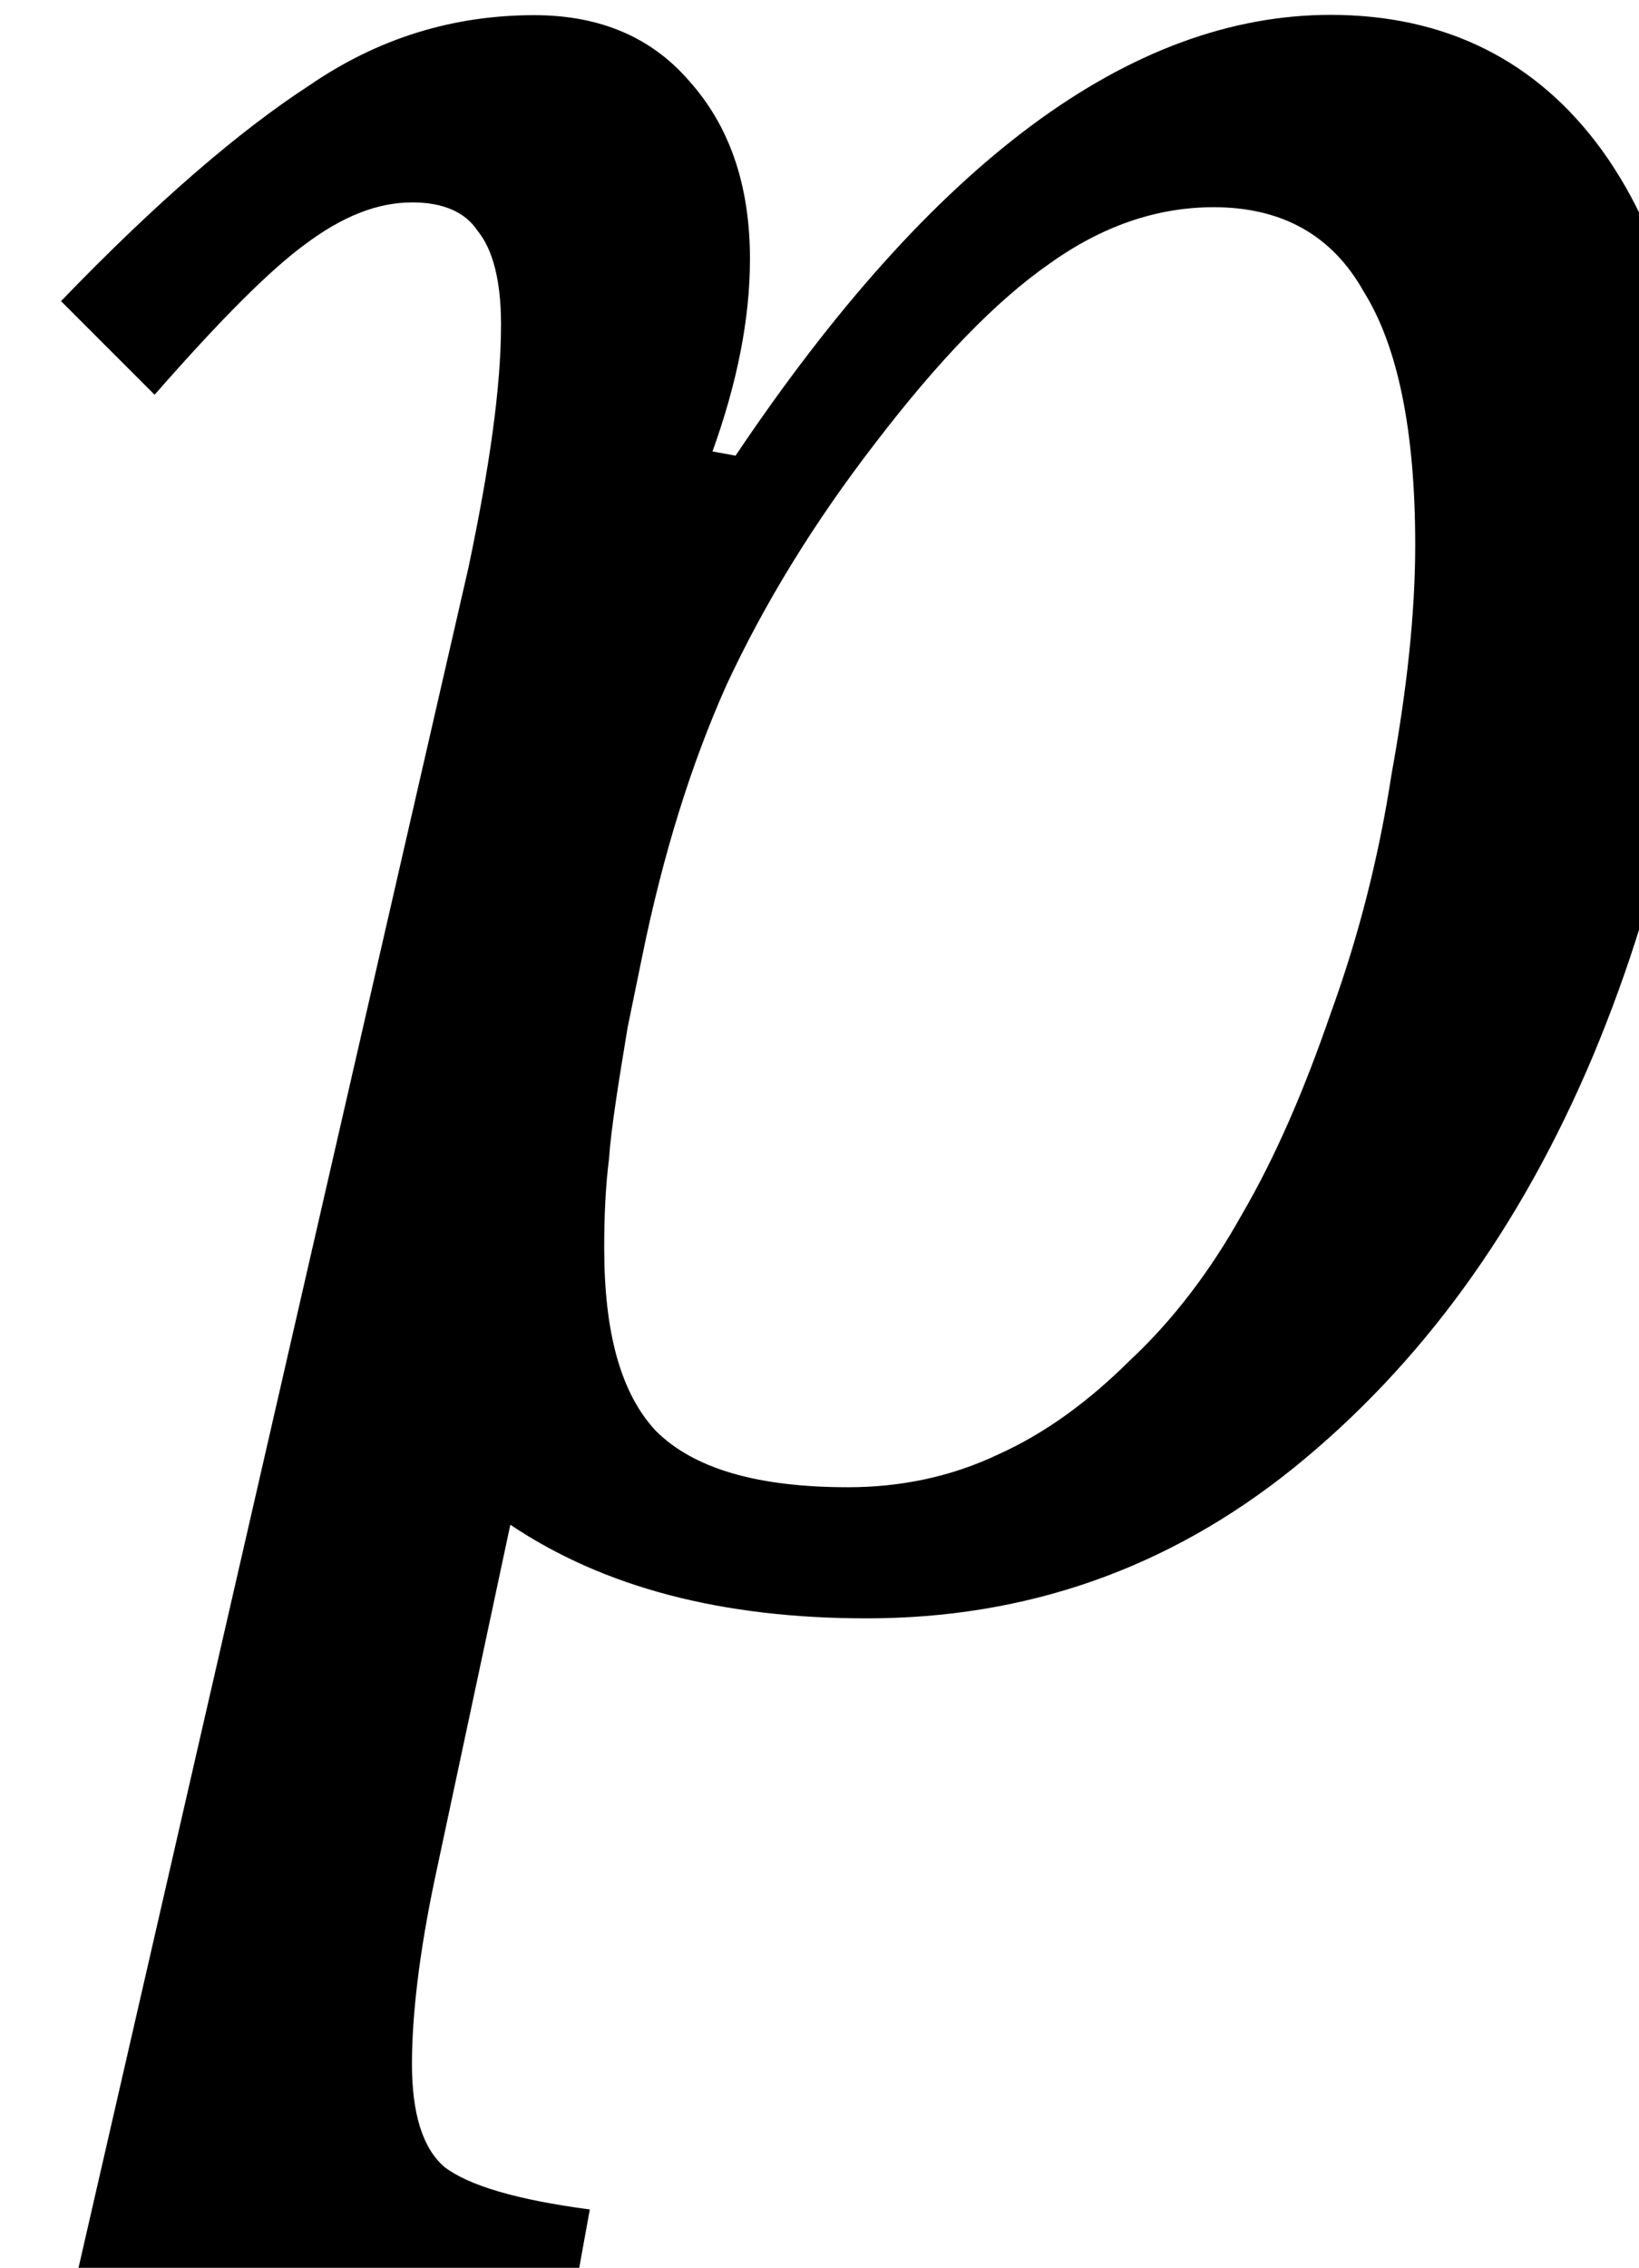<?xml version="1.0" encoding="UTF-8" standalone="no"?>
<!-- Created with Inkscape (http://www.inkscape.org/) -->

<svg
   xmlns:dc="http://purl.org/dc/elements/1.1/"
   xmlns:cc="http://creativecommons.org/ns#"
   xmlns:rdf="http://www.w3.org/1999/02/22-rdf-syntax-ns#"
   xmlns:svg="http://www.w3.org/2000/svg"
   xmlns="http://www.w3.org/2000/svg"
   xmlns:xlink="http://www.w3.org/1999/xlink"
   xmlns:sodipodi="http://sodipodi.sourceforge.net/DTD/sodipodi-0.dtd"
   xmlns:inkscape="http://www.inkscape.org/namespaces/inkscape"
   width="1.929mm"
   height="2.668mm"
   viewBox="0 0 1.929 2.668"
   version="1.1"
   id="svg8"
   inkscape:version="0.92.3 (2405546, 2018-03-11)"
   sodipodi:docname="13586_Equation_2.svg">
  <defs
     id="defs2">
    <clipPath
       clipPathUnits="userSpaceOnUse"
       id="clipPath4534">
      <path
         d="M 9.12e-6,0 H 612 V 792 H 9.12e-6 Z"
         id="path4532"
         inkscape:connector-curvature="0"
         style="clip-rule:evenodd" />
    </clipPath>
    <clipPath
       clipPathUnits="userSpaceOnUse"
       id="clipPath4546">
      <path
         d="M 9.12e-6,0 H 612 V 792 H 9.12e-6 Z"
         id="path4544"
         inkscape:connector-curvature="0"
         style="clip-rule:evenodd" />
    </clipPath>
    <clipPath
       clipPathUnits="userSpaceOnUse"
       id="clipPath4558">
      <path
         d="M 9.12e-6,0 H 612 V 792 H 9.12e-6 Z"
         id="path4556"
         inkscape:connector-curvature="0"
         style="clip-rule:evenodd" />
    </clipPath>
    <clipPath
       clipPathUnits="userSpaceOnUse"
       id="clipPath4566">
      <path
         d="M 9.12e-6,0 H 612 V 792 H 9.12e-6 Z"
         id="path4564"
         inkscape:connector-curvature="0"
         style="clip-rule:evenodd" />
    </clipPath>
    <clipPath
       clipPathUnits="userSpaceOnUse"
       id="clipPath4574">
      <path
         d="M 9.12e-6,0 H 612 V 792 H 9.12e-6 Z"
         id="path4572"
         inkscape:connector-curvature="0"
         style="clip-rule:evenodd" />
    </clipPath>
    <g
       id="g4628">
      <symbol
         style="overflow:visible"
         overflow="visible"
         id="glyph0-0">
        <path
           inkscape:connector-curvature="0"
           style="stroke:none"
           d="m 3.594,-3.094 v -0.141 c 0,-0.094 0.004,-0.176 0.016,-0.25 0.02,-0.082 0.051,-0.164 0.094,-0.25 C 3.754,-3.828 3.82,-3.926 3.906,-4.031 4,-4.145 4.117,-4.285 4.266,-4.453 4.367,-4.555 4.457,-4.656 4.531,-4.75 4.613,-4.852 4.68,-4.957 4.734,-5.062 4.797,-5.176 4.844,-5.289 4.875,-5.406 c 0.031,-0.125 0.047,-0.266 0.047,-0.422 0,-0.312 -0.07,-0.551 -0.203,-0.719 C 4.582,-6.723 4.383,-6.812 4.125,-6.812 3.988,-6.812 3.867,-6.789 3.766,-6.75 3.66,-6.707 3.57,-6.648 3.5,-6.578 c -0.074,0.074 -0.141,0.168 -0.203,0.281 -0.055,0.105 -0.094,0.219 -0.125,0.344 H 2.562 V -6.781 c 0.25,-0.125 0.52,-0.234 0.812,-0.328 0.289,-0.102 0.578,-0.156 0.859,-0.156 0.289,0 0.539,0.031 0.75,0.094 0.219,0.062 0.391,0.152 0.516,0.266 0.133,0.105 0.227,0.23 0.281,0.375 0.062,0.148 0.094,0.309 0.094,0.484 0,0.156 -0.016,0.305 -0.047,0.438 -0.031,0.125 -0.09,0.258 -0.172,0.391 -0.074,0.125 -0.172,0.266 -0.297,0.422 -0.125,0.148 -0.281,0.312 -0.469,0.5 -0.137,0.137 -0.246,0.25 -0.328,0.344 C 4.488,-3.859 4.426,-3.77 4.375,-3.688 4.332,-3.602 4.301,-3.52 4.281,-3.438 4.27,-3.352 4.266,-3.25 4.266,-3.125 v 0.031 z m 0.797,0.703 V -1.375 H 3.469 v -1.016 z m 2.312,1.797 V -8.062 h -4.844 v 7.469 z M 7.344,-8.656 V 0 H 1.203 v -8.656 z m 0,0"
           id="path4601" />
      </symbol>
      <symbol
         style="overflow:visible"
         overflow="visible"
         id="glyph0-1">
        <path
           inkscape:connector-curvature="0"
           style="stroke:none"
           d="m 3.109,0.016 c -0.125,-0.738 -0.293,-1.633 -0.5,-2.688 C 2.379,-3.785 2.227,-4.473 2.156,-4.734 2.07,-5.055 1.977,-5.266 1.875,-5.359 1.82,-5.41 1.75,-5.438 1.656,-5.438 c -0.137,0 -0.266,0.059 -0.391,0.172 -0.117,0.105 -0.258,0.293 -0.422,0.562 l -0.422,-0.281 c 0.289,-0.426 0.562,-0.727 0.812,-0.906 0.258,-0.188 0.547,-0.281 0.859,-0.281 0.176,0 0.328,0.027 0.453,0.078 0.082,0.031 0.164,0.09 0.25,0.172 0.082,0.074 0.156,0.184 0.219,0.328 0.062,0.137 0.117,0.293 0.172,0.469 0.051,0.168 0.109,0.414 0.172,0.734 0.094,0.555 0.188,1.133 0.281,1.734 0.102,0.594 0.188,1.152 0.25,1.672 0.406,-0.594 0.75,-1.172 1.031,-1.734 0.289,-0.57 0.5,-1.066 0.625,-1.484 0.125,-0.414 0.188,-0.754 0.188,-1.016 0,-0.195 -0.043,-0.332 -0.125,-0.406 C 5.523,-5.695 5.383,-5.738 5.188,-5.75 L 5.25,-6.062 H 6.906 L 7.078,-5.75 C 6.766,-4.875 6.332,-3.93 5.781,-2.922 5.238,-1.941 4.617,-0.969 3.922,0 3.242,0.926 2.688,1.598 2.25,2.016 1.938,2.297 1.641,2.5 1.359,2.625 1.129,2.719 0.883,2.766 0.625,2.766 0.531,2.766 0.426,2.754 0.312,2.734 0.195,2.723 0.109,2.707 0.047,2.688 L 0.312,1.453 h 0.5 c 0,0.27 0.094,0.406 0.281,0.406 0.25,0 0.535,-0.156 0.859,-0.469 0.32,-0.305 0.707,-0.762 1.156,-1.375 z m 0,0"
           id="path4604" />
      </symbol>
      <symbol
         style="overflow:visible"
         overflow="visible"
         id="glyph0-2">
        <path
           inkscape:connector-curvature="0"
           style="stroke:none"
           d="m 3.109,-9.156 2.172,2 -0.344,0.359 -2.25,-1.531 H 2.625 L 0.344,-6.797 0,-7.156 l 2.266,-2 z m 0,0"
           id="path4607" />
      </symbol>
      <symbol
         style="overflow:visible"
         overflow="visible"
         id="glyph1-0">
        <path
           inkscape:connector-curvature="0"
           style="stroke:none"
           d="M 1.625,0 V -8.094 H 8.094 V 0 Z m 0.203,-0.203 h 6.062 v -7.688 h -6.062 z m 0,0"
           id="path4610" />
      </symbol>
      <symbol
         style="overflow:visible"
         overflow="visible"
         id="glyph1-1">
        <path
           inkscape:connector-curvature="0"
           style="stroke:none"
           d=""
           id="path4613" />
      </symbol>
      <symbol
         style="overflow:visible"
         overflow="visible"
         id="glyph2-0">
        <path
           inkscape:connector-curvature="0"
           style="stroke:none"
           d="M 1.375,0 V -6.906 H 6.906 V 0 Z m 0.172,-0.172 h 5.188 v -6.562 h -5.188 z m 0,0"
           id="path4616" />
      </symbol>
      <symbol
         style="overflow:visible"
         overflow="visible"
         id="glyph2-1">
        <path
           inkscape:connector-curvature="0"
           style="stroke:none"
           d=""
           id="path4619" />
      </symbol>
      <symbol
         style="overflow:visible"
         overflow="visible"
         id="glyph3-0">
        <path
           inkscape:connector-curvature="0"
           style="stroke:none"
           d="M 1.375,0 V -6.906 H 6.906 V 0 Z m 0.172,-0.172 h 5.188 v -6.562 h -5.188 z m 0,0"
           id="path4622" />
      </symbol>
      <symbol
         style="overflow:visible"
         overflow="visible"
         id="glyph3-1">
        <path
           inkscape:connector-curvature="0"
           style="stroke:none"
           d=""
           id="path4625" />
      </symbol>
    </g>
    <g
       id="g4710">
      <symbol
         style="overflow:visible"
         overflow="visible"
         id="glyph0-0-7">
        <path
           inkscape:connector-curvature="0"
           style="stroke:none"
           d="M 3.062,-2.625 V -2.75 c 0,-0.07 0.004,-0.141 0.016,-0.203 0.008,-0.07 0.031,-0.145 0.062,-0.219 C 3.18,-3.254 3.238,-3.344 3.312,-3.438 3.395,-3.531 3.5,-3.645 3.625,-3.781 3.707,-3.875 3.781,-3.961 3.844,-4.047 3.914,-4.129 3.977,-4.219 4.031,-4.312 4.082,-4.406 4.117,-4.5 4.141,-4.594 4.172,-4.695 4.188,-4.816 4.188,-4.953 4.188,-5.211 4.125,-5.414 4,-5.562 3.883,-5.719 3.719,-5.797 3.5,-5.797 c -0.117,0 -0.219,0.023 -0.312,0.062 -0.086,0.031 -0.156,0.086 -0.219,0.156 C 2.906,-5.516 2.848,-5.438 2.797,-5.344 2.754,-5.258 2.719,-5.164 2.688,-5.062 H 2.172 v -0.703 c 0.219,-0.102 0.445,-0.195 0.688,-0.281 0.25,-0.082 0.492,-0.125 0.734,-0.125 0.25,0 0.461,0.027 0.641,0.078 0.188,0.055 0.332,0.125 0.438,0.219 0.113,0.094 0.195,0.203 0.25,0.328 C 4.973,-5.422 5,-5.285 5,-5.141 5,-5.004 4.984,-4.879 4.953,-4.766 4.922,-4.648 4.875,-4.535 4.812,-4.422 4.75,-4.316 4.66,-4.203 4.547,-4.078 4.441,-3.953 4.312,-3.812 4.156,-3.656 4.039,-3.531 3.945,-3.426 3.875,-3.344 3.812,-3.27 3.758,-3.195 3.719,-3.125 3.688,-3.062 3.66,-2.992 3.641,-2.922 3.629,-2.848 3.625,-2.758 3.625,-2.656 V -2.625 Z m 0.672,0.594 v 0.859 H 2.953 V -2.031 Z M 5.688,-0.5 V -6.859 H 1.578 V -0.5 Z M 6.25,-7.359 V 0 H 1.031 v -7.359 z m 0,0"
           id="path4689" />
      </symbol>
      <symbol
         style="overflow:visible"
         overflow="visible"
         id="glyph0-1-0">
        <path
           inkscape:connector-curvature="0"
           style="stroke:none"
           d="m 1.484,-3.406 c 0.07,-0.332 0.109,-0.602 0.109,-0.812 0,-0.145 -0.027,-0.25 -0.078,-0.312 C 1.473,-4.594 1.398,-4.625 1.297,-4.625 c -0.117,0 -0.234,0.047 -0.359,0.141 -0.117,0.086 -0.281,0.25 -0.5,0.5 l -0.312,-0.312 c 0.32,-0.332 0.598,-0.57 0.828,-0.719 0.227,-0.156 0.477,-0.234 0.75,-0.234 0.219,0 0.391,0.074 0.516,0.219 0.133,0.148 0.203,0.344 0.203,0.594 0,0.199 -0.043,0.414 -0.125,0.641 L 2.375,-3.781 C 3.031,-4.758 3.691,-5.25 4.359,-5.25 c 0.383,0 0.688,0.152 0.906,0.453 0.219,0.305 0.328,0.727 0.328,1.266 0,0.594 -0.121,1.18 -0.359,1.75 -0.242,0.574 -0.574,1.031 -1,1.375 -0.418,0.336 -0.891,0.5 -1.422,0.5 -0.48,0 -0.875,-0.102 -1.188,-0.312 l -0.25,1.172 c -0.055,0.258 -0.078,0.469 -0.078,0.625 0,0.164 0.035,0.281 0.109,0.344 0.082,0.062 0.242,0.109 0.484,0.141 L 1.844,2.312 H 0.172 Z m 0.531,1.531 c -0.031,0.188 -0.055,0.336 -0.062,0.438 -0.012,0.094 -0.016,0.195 -0.016,0.297 0,0.281 0.055,0.484 0.172,0.609 0.125,0.125 0.336,0.188 0.641,0.188 0.176,0 0.344,-0.035 0.5,-0.109 0.156,-0.07 0.301,-0.176 0.438,-0.312 C 3.832,-0.898 3.957,-1.062 4.062,-1.25 4.176,-1.445 4.273,-1.672 4.359,-1.922 4.453,-2.18 4.52,-2.445 4.562,-2.719 4.613,-3 4.641,-3.254 4.641,-3.484 c 0,-0.383 -0.059,-0.664 -0.172,-0.844 -0.105,-0.188 -0.273,-0.281 -0.5,-0.281 -0.188,0 -0.371,0.062 -0.547,0.188 -0.18,0.125 -0.371,0.324 -0.578,0.594 -0.211,0.273 -0.375,0.543 -0.5,0.812 -0.117,0.262 -0.211,0.562 -0.281,0.906 z m 0,0"
           id="path4692" />
      </symbol>
      <symbol
         style="overflow:visible"
         overflow="visible"
         id="glyph0-2-4">
        <path
           inkscape:connector-curvature="0"
           style="stroke:none"
           d="M -1.156,-7.781 0,-6.078 l -0.375,0.312 -1.141,-1.312 h -0.062 l -1.141,1.312 -0.375,-0.312 1.219,-1.703 z m 0,0"
           id="path4695" />
      </symbol>
      <symbol
         style="overflow:visible"
         overflow="visible"
         id="glyph1-0-6">
        <path
           inkscape:connector-curvature="0"
           style="stroke:none"
           d="M 1.375,0 V -6.906 H 6.906 V 0 Z m 0.172,-0.172 h 5.188 v -6.562 h -5.188 z m 0,0"
           id="path4698" />
      </symbol>
      <symbol
         style="overflow:visible"
         overflow="visible"
         id="glyph1-1-1">
        <path
           inkscape:connector-curvature="0"
           style="stroke:none"
           d=""
           id="path4701" />
      </symbol>
      <symbol
         style="overflow:visible"
         overflow="visible"
         id="glyph2-0-6">
        <path
           inkscape:connector-curvature="0"
           style="stroke:none"
           d="M 1.375,0 V -6.906 H 6.906 V 0 Z m 0.172,-0.172 h 5.188 v -6.562 h -5.188 z m 0,0"
           id="path4704" />
      </symbol>
      <symbol
         style="overflow:visible"
         overflow="visible"
         id="glyph2-1-1">
        <path
           inkscape:connector-curvature="0"
           style="stroke:none"
           d=""
           id="path4707" />
      </symbol>
    </g>
  </defs>
  <sodipodi:namedview
     id="base"
     pagecolor="#ffffff"
     bordercolor="#666666"
     borderopacity="1.0"
     inkscape:pageopacity="0.0"
     inkscape:pageshadow="2"
     inkscape:zoom="7.9195959"
     inkscape:cx="27.864835"
     inkscape:cy="-70.413691"
     inkscape:document-units="mm"
     inkscape:current-layer="surface147218"
     showgrid="false"
     inkscape:window-width="3840"
     inkscape:window-height="2081"
     inkscape:window-x="-9"
     inkscape:window-y="-9"
     inkscape:window-maximized="1" />
  <g
     inkscape:label="Layer 1"
     inkscape:groupmode="layer"
     id="layer1"
     transform="translate(-19.446,-127.535)">
    <g
       transform="translate(-118.331,-37.847)"
       id="layer1-4"
       inkscape:label="Layer 1">
      <g
         transform="matrix(0.353,0,0,0.353,24.509,138.102)"
         id="surface147218">
        <g
           style="fill:#000000;fill-opacity:1"
           id="g4716">
          <use
             height="100%"
             width="100%"
             xlink:href="#glyph0-1-0"
             x="320.95"
             y="82.58"
             id="use4714" />
        </g>
        <g
           style="fill:#000000;fill-opacity:1"
           id="g4724">
          <use
             height="100%"
             width="100%"
             xlink:href="#glyph1-1-1"
             x="327.19"
             y="82.58"
             id="use4722" />
        </g>
        <g
           style="fill:#000000;fill-opacity:1"
           id="g4728">
          <use
             height="100%"
             width="100%"
             xlink:href="#glyph1-1-1"
             x="72.024"
             y="97.22"
             id="use4726" />
        </g>
        <g
           style="fill:#000000;fill-opacity:1"
           id="g4732">
          <use
             height="100%"
             width="100%"
             xlink:href="#glyph1-1-1"
             x="72.024"
             y="111.74"
             id="use4730" />
        </g>
        <g
           style="fill:#000000;fill-opacity:1"
           id="g4736">
          <use
             height="100%"
             width="100%"
             xlink:href="#glyph1-1-1"
             x="72.024"
             y="126.26"
             id="use4734" />
        </g>
        <g
           style="fill:#000000;fill-opacity:1"
           id="g4740">
          <use
             height="100%"
             width="100%"
             xlink:href="#glyph1-1-1"
             x="72.024"
             y="140.78"
             id="use4738" />
        </g>
        <g
           style="fill:#000000;fill-opacity:1"
           id="g4744">
          <use
             height="100%"
             width="100%"
             xlink:href="#glyph1-1-1"
             x="72.024"
             y="155.3"
             id="use4742" />
        </g>
        <g
           style="fill:#000000;fill-opacity:1"
           id="g4748">
          <use
             height="100%"
             width="100%"
             xlink:href="#glyph1-1-1"
             x="72.024"
             y="169.94"
             id="use4746" />
        </g>
        <g
           style="fill:#000000;fill-opacity:1"
           id="g4752">
          <use
             height="100%"
             width="100%"
             xlink:href="#glyph2-1-1"
             x="72.024"
             y="184.46"
             id="use4750" />
        </g>
      </g>
    </g>
  </g>
</svg>
